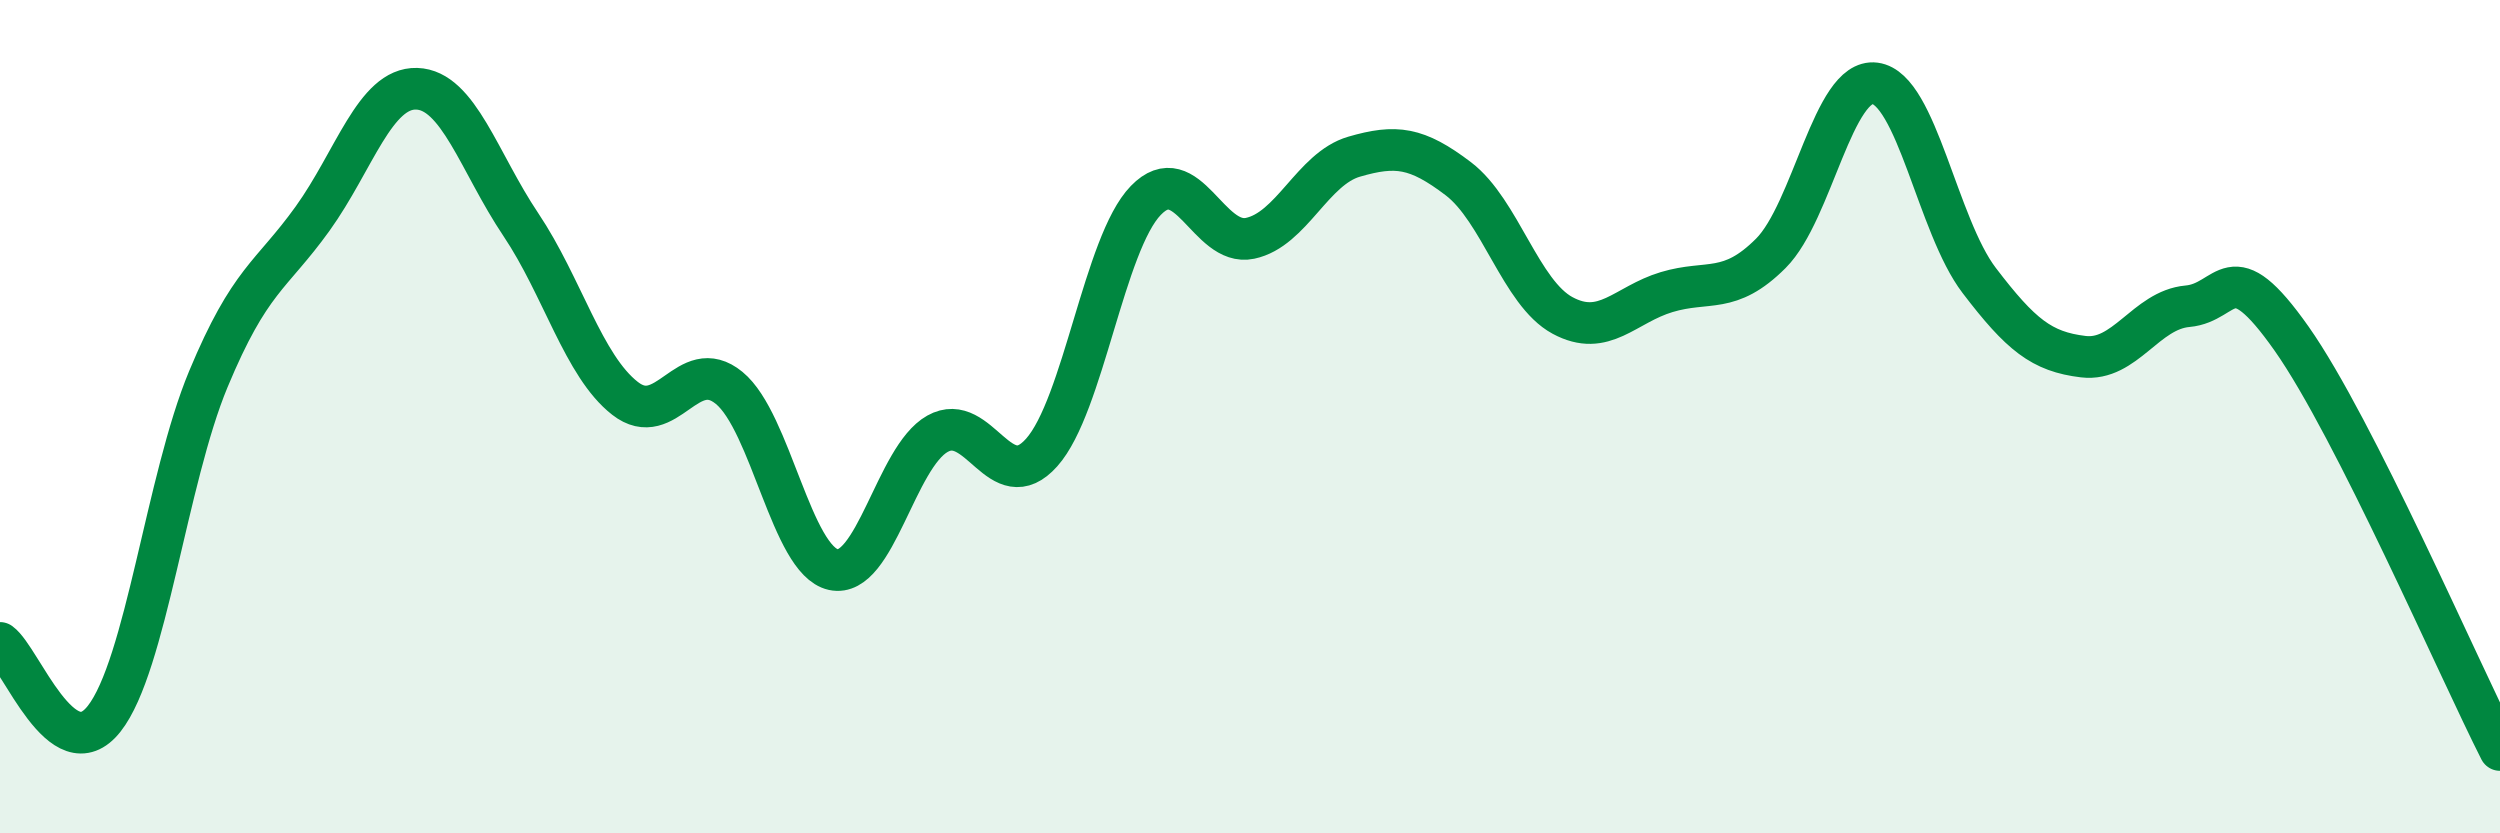 
    <svg width="60" height="20" viewBox="0 0 60 20" xmlns="http://www.w3.org/2000/svg">
      <path
        d="M 0,15.43 C 0.5,15.79 1.5,18.52 2.5,17.25 C 3.5,15.98 4,11.5 5,9.1 C 6,6.7 6.5,6.64 7.5,5.25 C 8.5,3.86 9,2.1 10,2.13 C 11,2.16 11.5,3.9 12.5,5.39 C 13.5,6.88 14,8.78 15,9.56 C 16,10.34 16.5,8.49 17.5,9.31 C 18.5,10.13 19,13.45 20,13.67 C 21,13.89 21.5,10.97 22.5,10.41 C 23.5,9.85 24,11.98 25,10.86 C 26,9.74 26.5,5.84 27.5,4.81 C 28.5,3.78 29,5.93 30,5.72 C 31,5.51 31.5,4.05 32.5,3.76 C 33.5,3.47 34,3.53 35,4.29 C 36,5.05 36.5,7.03 37.5,7.57 C 38.5,8.11 39,7.31 40,7.01 C 41,6.71 41.5,7.08 42.5,6.08 C 43.5,5.08 44,1.87 45,2 C 46,2.13 46.5,5.42 47.5,6.73 C 48.5,8.04 49,8.44 50,8.56 C 51,8.68 51.5,7.44 52.5,7.35 C 53.5,7.26 53.5,6 55,8.13 C 56.5,10.26 59,16.03 60,18L60 20L0 20Z"
        fill="#008740"
        opacity="0.1"
        stroke-linecap="round"
        stroke-linejoin="round"
      />
      <path
        d="M 0,15.43 C 0.5,15.79 1.5,18.52 2.5,17.25 C 3.5,15.98 4,11.5 5,9.1 C 6,6.7 6.5,6.64 7.5,5.25 C 8.5,3.86 9,2.1 10,2.13 C 11,2.16 11.5,3.9 12.5,5.39 C 13.5,6.88 14,8.78 15,9.56 C 16,10.34 16.5,8.49 17.5,9.31 C 18.5,10.13 19,13.45 20,13.67 C 21,13.89 21.5,10.97 22.5,10.41 C 23.5,9.85 24,11.98 25,10.86 C 26,9.74 26.5,5.84 27.5,4.81 C 28.5,3.78 29,5.93 30,5.72 C 31,5.51 31.5,4.05 32.5,3.76 C 33.5,3.47 34,3.53 35,4.29 C 36,5.05 36.5,7.03 37.5,7.57 C 38.5,8.11 39,7.31 40,7.01 C 41,6.71 41.5,7.08 42.5,6.08 C 43.5,5.08 44,1.87 45,2 C 46,2.13 46.5,5.42 47.5,6.73 C 48.5,8.04 49,8.44 50,8.56 C 51,8.68 51.5,7.44 52.5,7.35 C 53.5,7.26 53.5,6 55,8.13 C 56.5,10.26 59,16.03 60,18"
        stroke="#008740"
        stroke-width="1"
        fill="none"
        stroke-linecap="round"
        stroke-linejoin="round"
      />
    </svg>
  